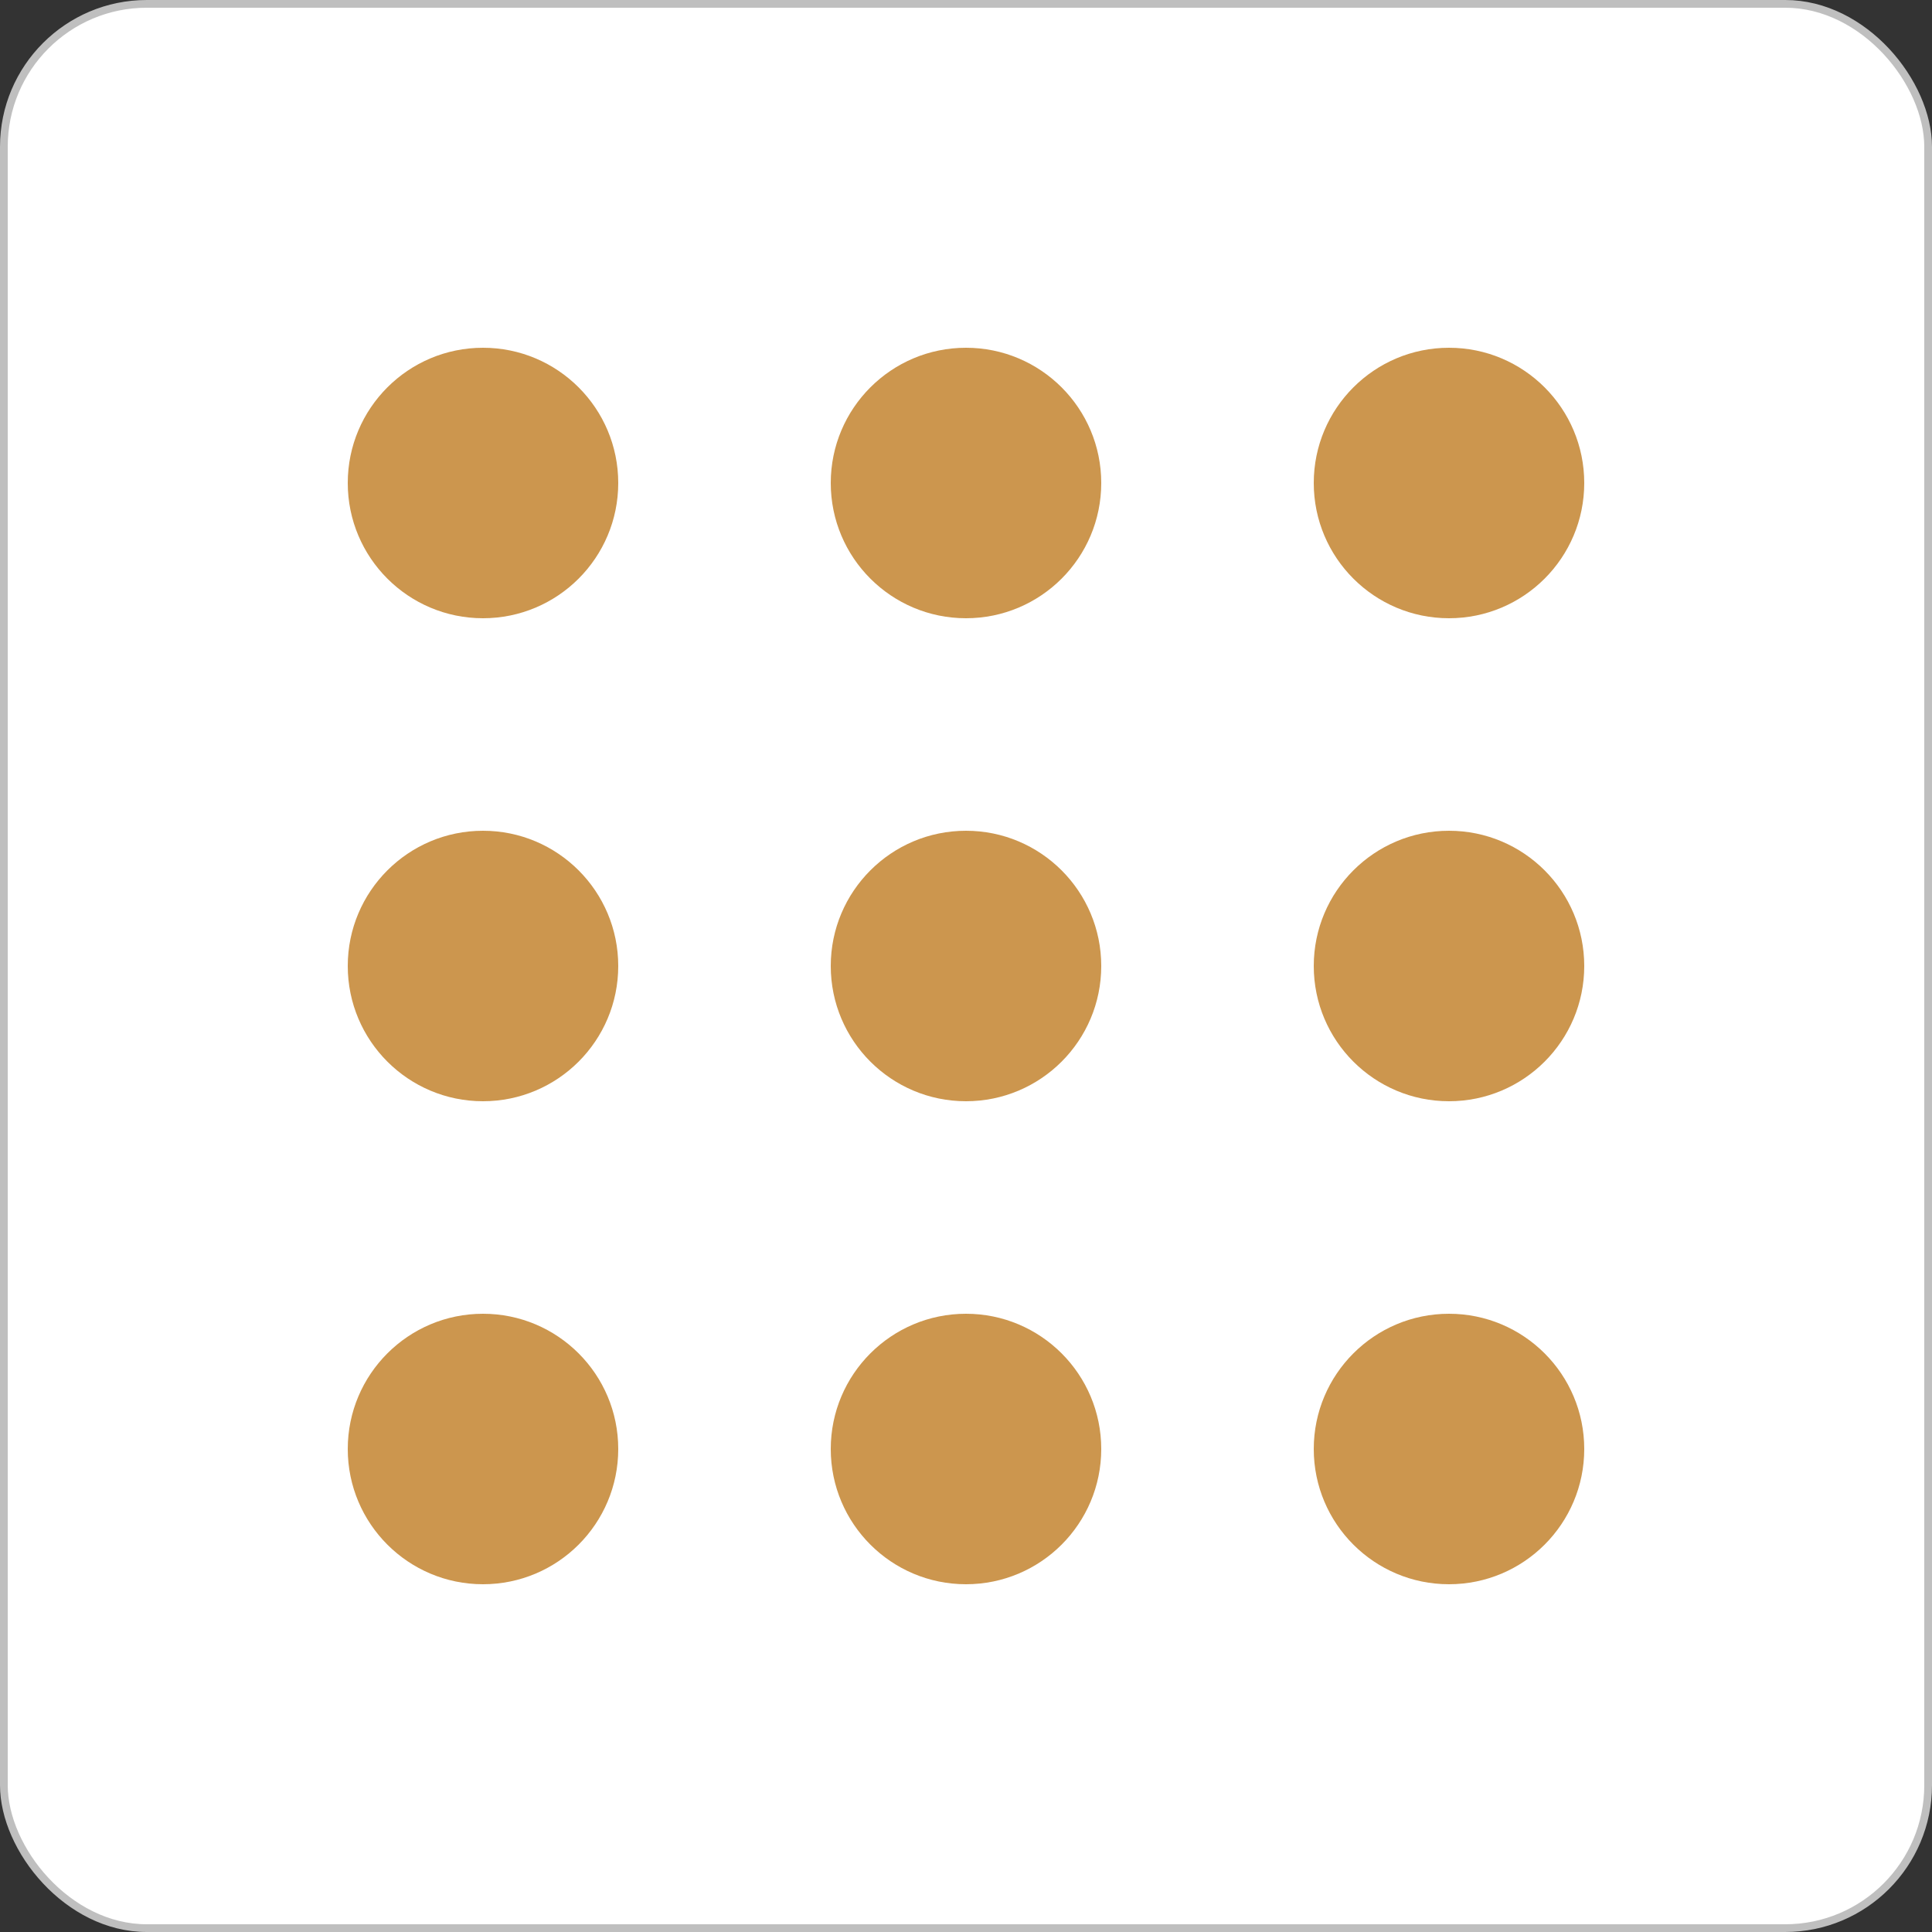 <?xml version="1.0" encoding="UTF-8"?> <svg xmlns="http://www.w3.org/2000/svg" width="500" height="500" viewBox="0 0 500 500" fill="none"><rect x="0" y="0" width="500" height="500" fill="#333333" stroke="none"/> <rect x="1" y="1" width="498" height="498" rx="37" fill="white"></rect> <circle cx="125" cy="125" r="35" fill="#CC964E"></circle> <circle cx="125" cy="250" r="35" fill="#CC964E"></circle> <circle cx="125" cy="375" r="35" fill="#CC964E"></circle> <circle cx="250" cy="125" r="35" fill="#CC964E"></circle> <circle cx="250" cy="250" r="35" fill="#CC964E"></circle> <circle cx="250" cy="375" r="35" fill="#CC964E"></circle> <circle cx="375" cy="125" r="35" fill="#CC964E"></circle> <circle cx="375" cy="250" r="35" fill="#CC964E"></circle> <circle cx="375" cy="375" r="35" fill="#CC964E"></circle> <rect x="1" y="1" width="498" height="498" rx="37" stroke="#BFBFBF" stroke-width="2"></rect> </svg> 
